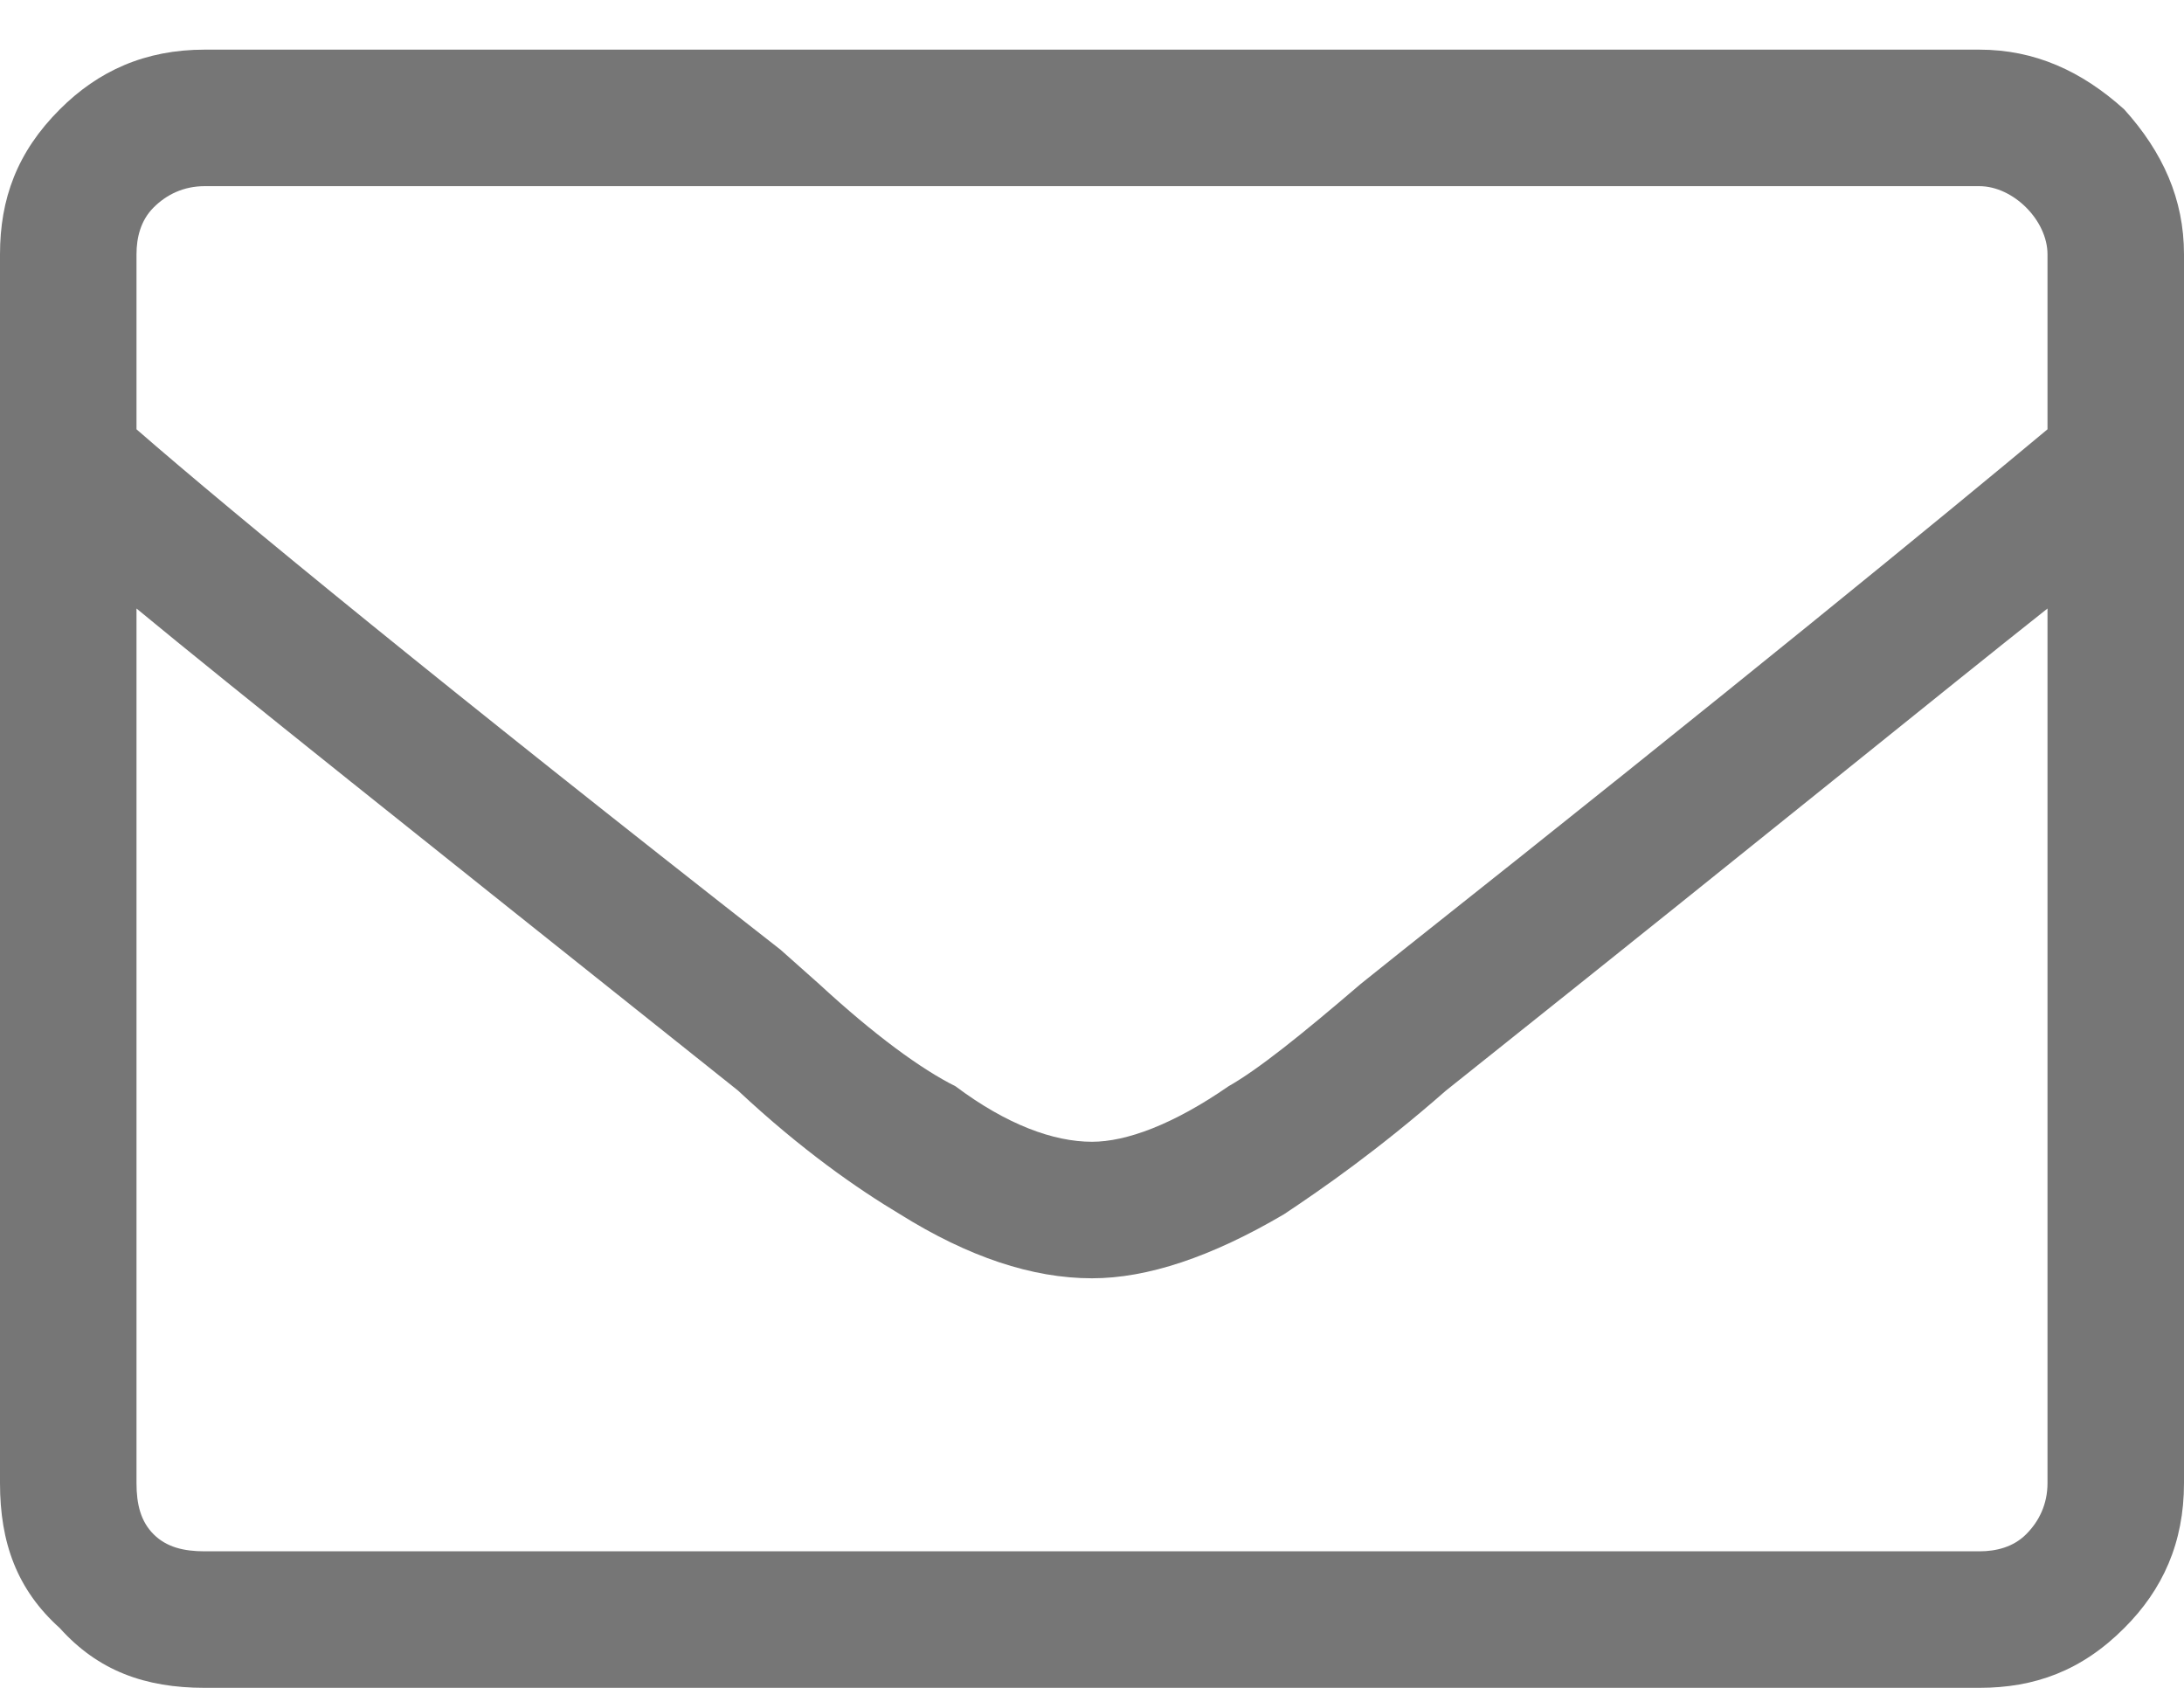 <svg width="22" height="17" viewBox="0 0 22 17" fill="none" xmlns="http://www.w3.org/2000/svg">
<path d="M19.938 0.5C20.496 0.5 20.969 0.715 21.398 1.102C21.785 1.531 22 2.004 22 2.562V14.938C22 15.539 21.785 16.012 21.398 16.398C20.969 16.828 20.496 17 19.938 17H2.062C1.461 17 0.988 16.828 0.602 16.398C0.172 16.012 0 15.539 0 14.938V2.562C0 2.004 0.172 1.531 0.602 1.102C0.988 0.715 1.461 0.5 2.062 0.5H19.938ZM2.062 1.875C1.848 1.875 1.676 1.961 1.547 2.09C1.418 2.219 1.375 2.391 1.375 2.562V4.324C2.363 5.184 4.512 6.945 7.863 9.566L8.25 9.91C8.809 10.426 9.281 10.77 9.625 10.941C10.141 11.328 10.613 11.5 11 11.5C11.344 11.5 11.816 11.328 12.375 10.941C12.676 10.77 13.105 10.426 13.707 9.91L14.137 9.566C17.445 6.945 19.594 5.184 20.625 4.324V2.562C20.625 2.391 20.539 2.219 20.41 2.09C20.281 1.961 20.109 1.875 19.938 1.875H2.062ZM19.938 15.625C20.109 15.625 20.281 15.582 20.41 15.453C20.539 15.324 20.625 15.152 20.625 14.938V6.129C19.594 6.945 17.746 8.449 14.996 10.641L14.566 10.984C13.879 11.586 13.32 11.973 12.934 12.23C12.203 12.66 11.559 12.875 11 12.875C10.398 12.875 9.754 12.66 9.066 12.23C8.637 11.973 8.078 11.586 7.434 10.984L7.004 10.641C4.254 8.449 2.363 6.945 1.375 6.129V14.938C1.375 15.152 1.418 15.324 1.547 15.453C1.676 15.582 1.848 15.625 2.062 15.625H19.938Z" fill="#767676"/>
</svg>
